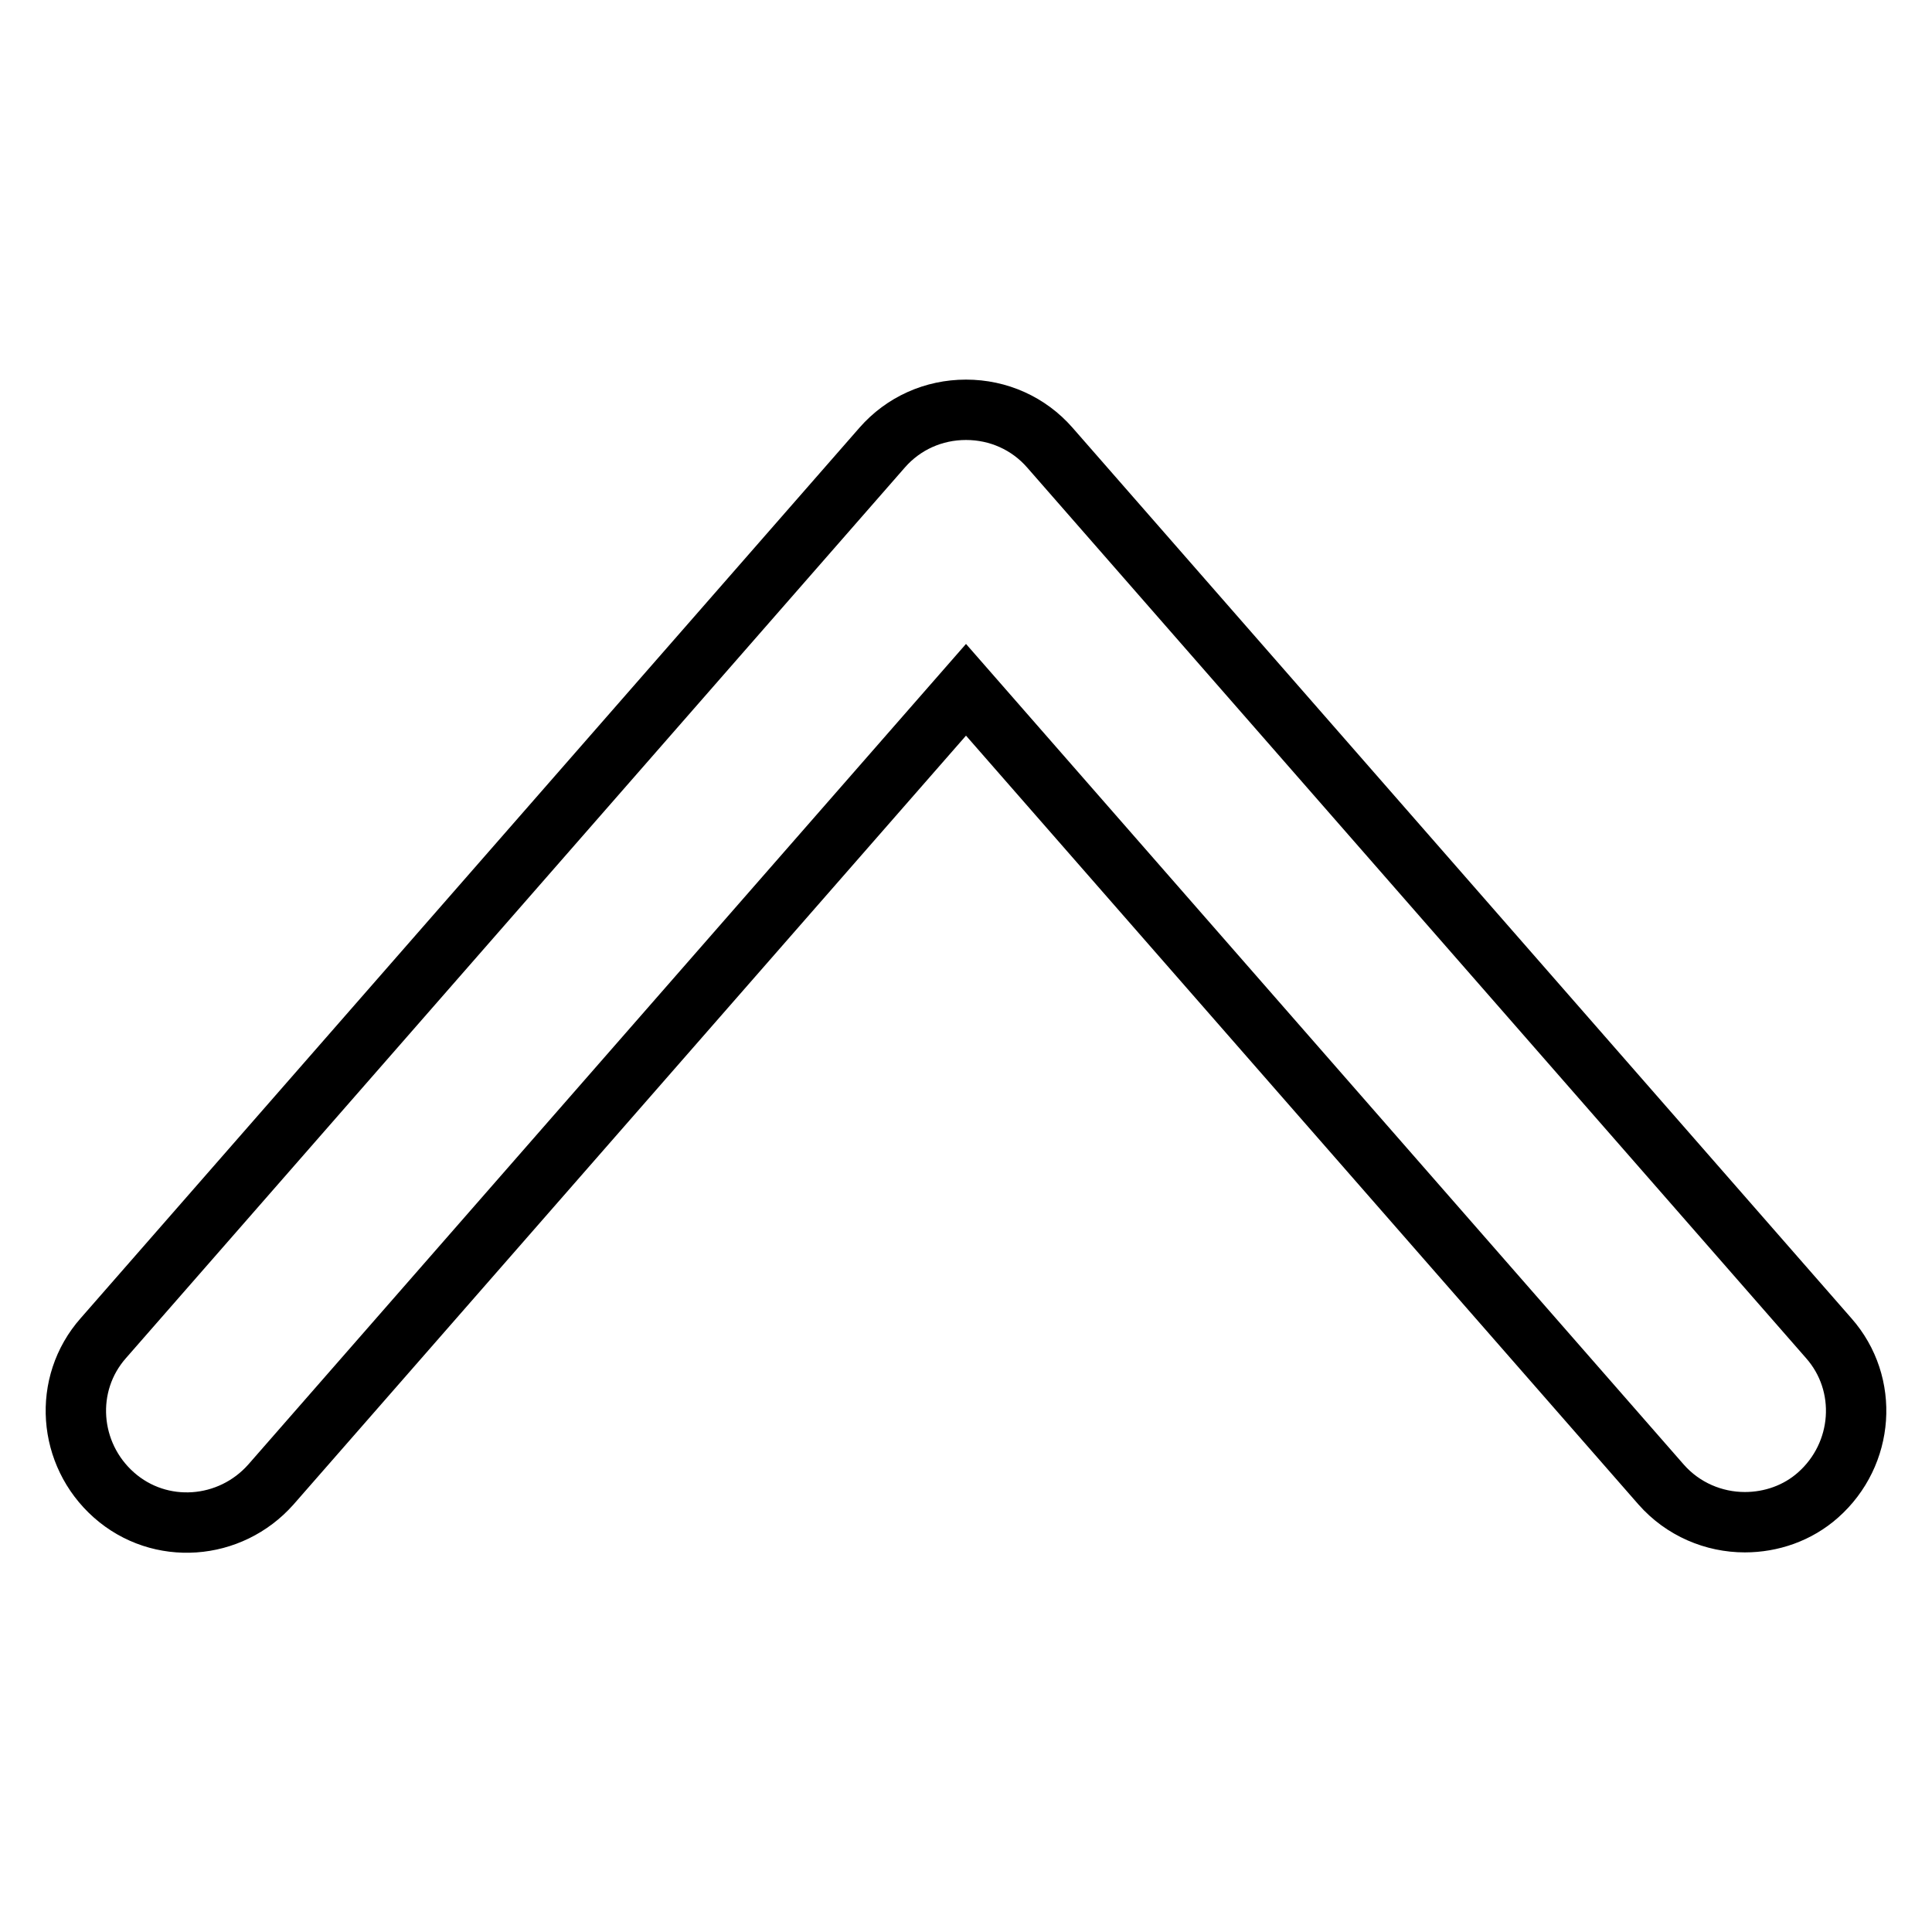 <?xml version="1.0" encoding="utf-8"?>
<!-- Svg Vector Icons : http://www.onlinewebfonts.com/icon -->
<!DOCTYPE svg PUBLIC "-//W3C//DTD SVG 1.1//EN" "http://www.w3.org/Graphics/SVG/1.1/DTD/svg11.dtd">
<svg version="1.1" xmlns="http://www.w3.org/2000/svg" xmlns:xlink="http://www.w3.org/1999/xlink" x="0px" y="0px" viewBox="0 0 256 256" enable-background="new 0 0 256 256" xml:space="preserve">
<g> <path stroke-width="8" fill-opacity="0" stroke="#000000"  d="M231.2,201.7c-4.1,0-8.2-1.7-11.1-5L128,91.4L35.9,196.7c-5.4,6.1-14.7,6.8-20.8,1.4 c-6.1-5.4-6.8-14.7-1.4-20.8l103.2-118c2.8-3.2,6.8-5,11.1-5c4.3,0,8.3,1.8,11.1,5l103.2,118c5.4,6.1,4.7,15.4-1.4,20.8 C238.2,200.5,234.7,201.7,231.2,201.7L231.2,201.7z"/></g>
</svg>